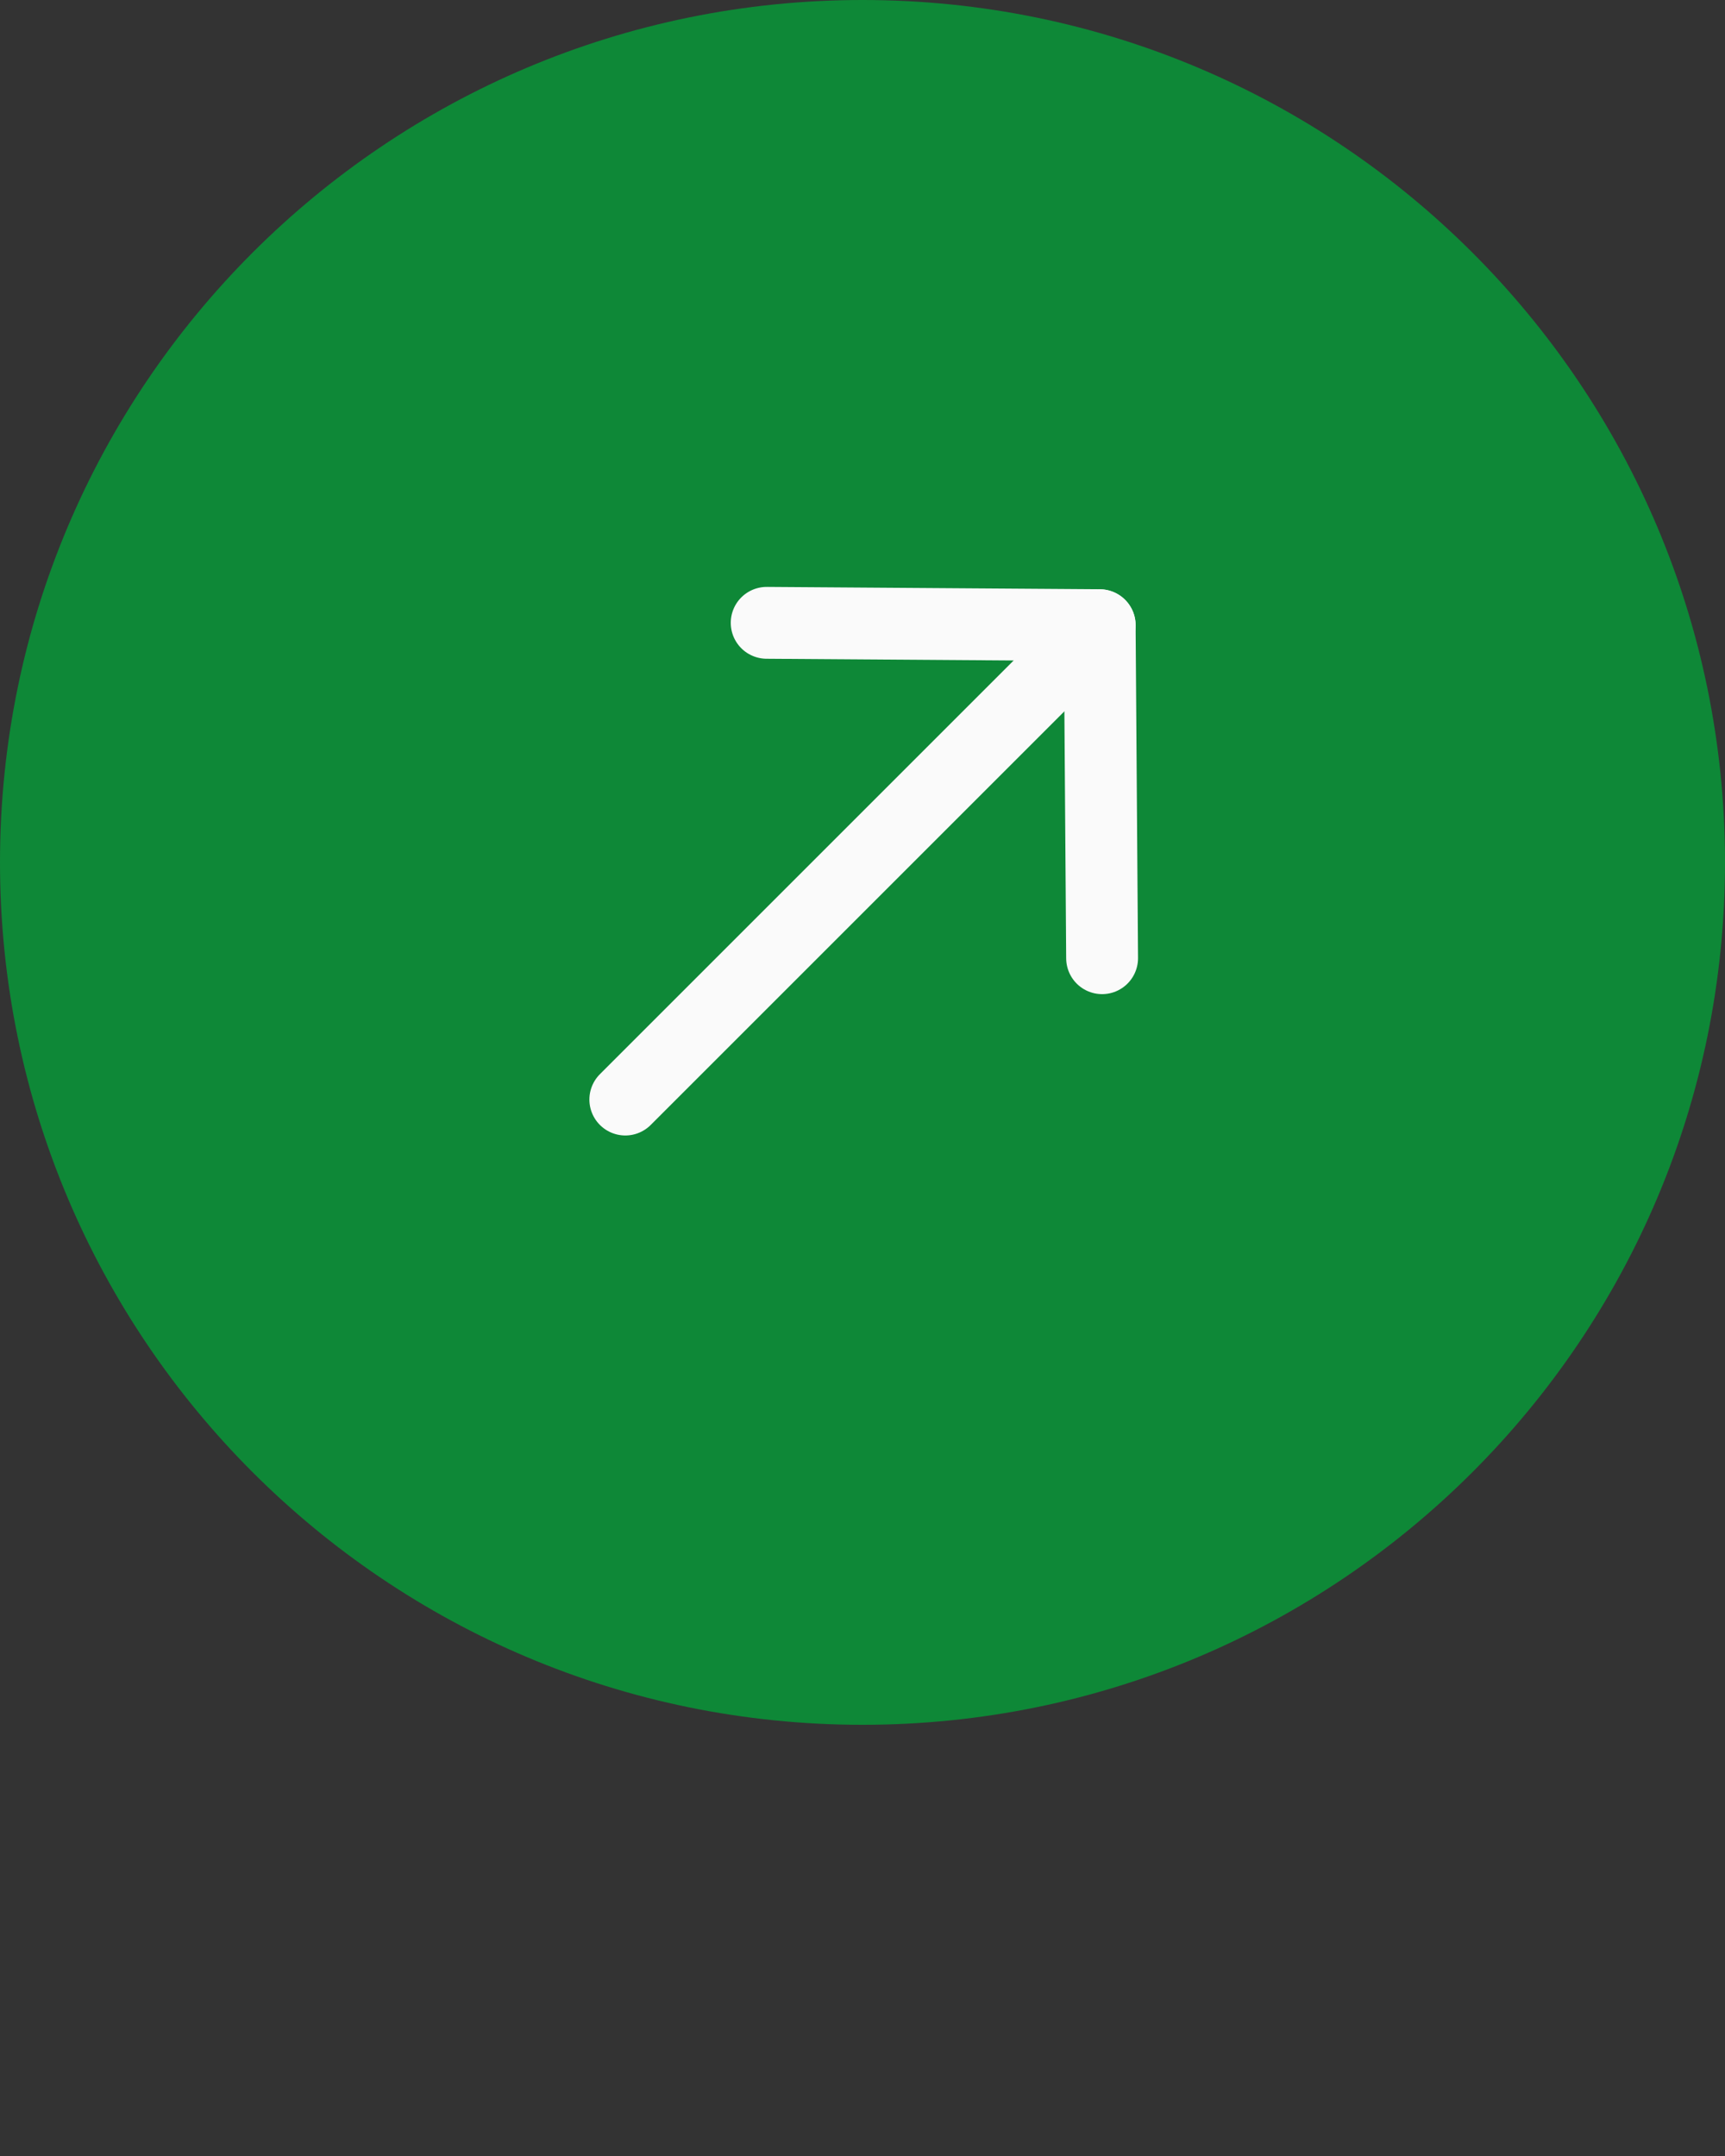 <svg xmlns="http://www.w3.org/2000/svg" width="20" height="25" viewBox="0 0 20 25" fill="none"><rect x="0" y="0" width="20" height="25" fill="#333333" stroke="none"/><path d="M0 10C0 4.477 4.477 0 10 0C15.523 0 20 4.477 20 10C20 15.523 15.523 20 10 20C4.477 20 0 15.523 0 10Z" fill="#0E8837"></path><path d="M12.75 7.25L7.25 12.75" stroke="#FAFAFA" stroke-width="0.833" stroke-linecap="round" stroke-linejoin="round"></path><path d="M8.889 7.222L12.75 7.249L12.778 11.111" stroke="#FAFAFA" stroke-width="0.833" stroke-linecap="round" stroke-linejoin="round"></path></svg>